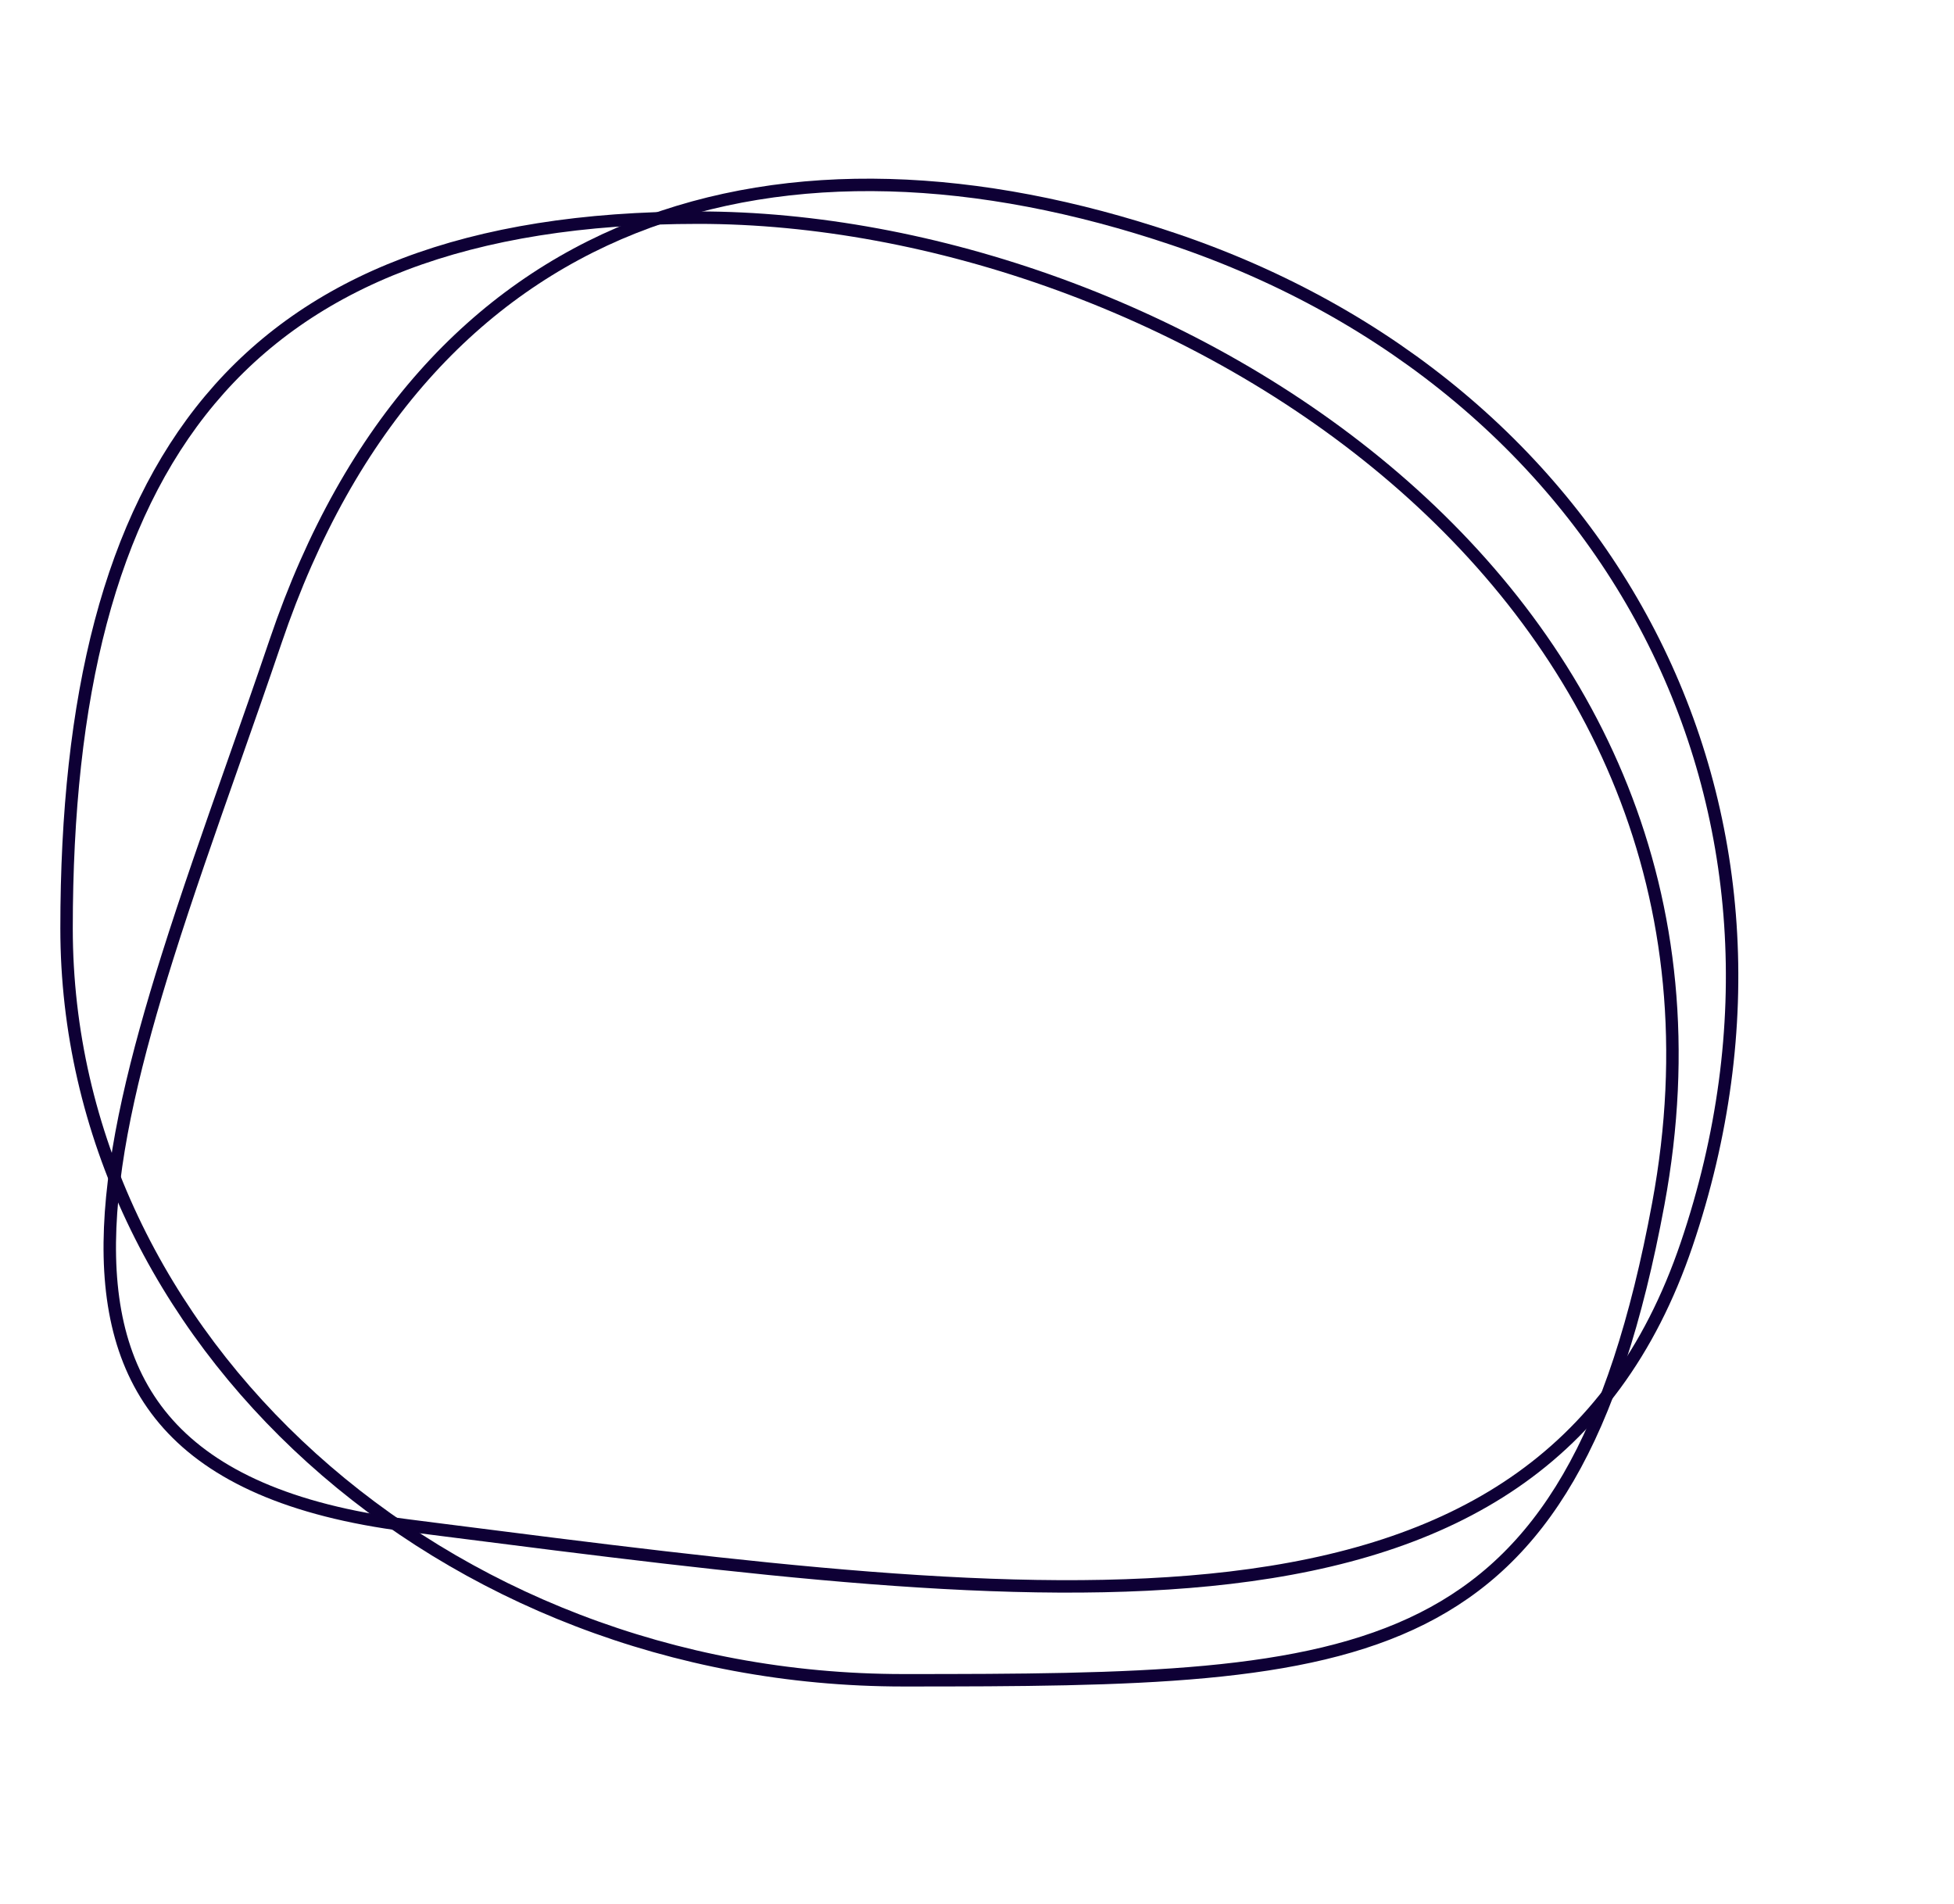 <svg width="157" height="153" viewBox="0 0 157 153" fill="none" xmlns="http://www.w3.org/2000/svg">
<path d="M133.242 96.721C129.71 115.761 123.808 125.241 114.285 130.035C109.498 132.444 103.757 133.691 96.857 134.332C89.956 134.973 81.933 135.005 72.593 135.005C35.478 135.005 5.348 107.548 5.348 74.594C5.348 55.998 8.825 41.739 16.864 32.131C24.887 22.542 37.538 17.488 56.12 17.488C74.675 17.488 96.291 24.843 112.098 38.438C127.889 52.018 137.864 71.804 133.242 96.721Z" stroke="#0E0035"/>
<path d="M32.721 122.562C23.232 121.354 17.158 118.499 13.514 114.43C9.876 110.367 8.588 105.011 8.852 98.632C9.116 92.246 10.934 84.893 13.448 76.905C15.012 71.935 16.836 66.745 18.713 61.404C19.855 58.157 21.016 54.853 22.15 51.51C28.096 33.981 38.304 23.291 50.898 18.28C63.508 13.264 78.587 13.911 94.313 19.219C129.468 31.087 147.39 64.982 135.516 99.99C132.555 108.719 127.838 114.873 121.657 119.114C115.467 123.36 107.775 125.709 98.831 126.766C81.609 128.801 59.895 126.03 35.64 122.935C34.671 122.811 33.698 122.687 32.721 122.562Z" stroke="#0E0035"/>
</svg>
